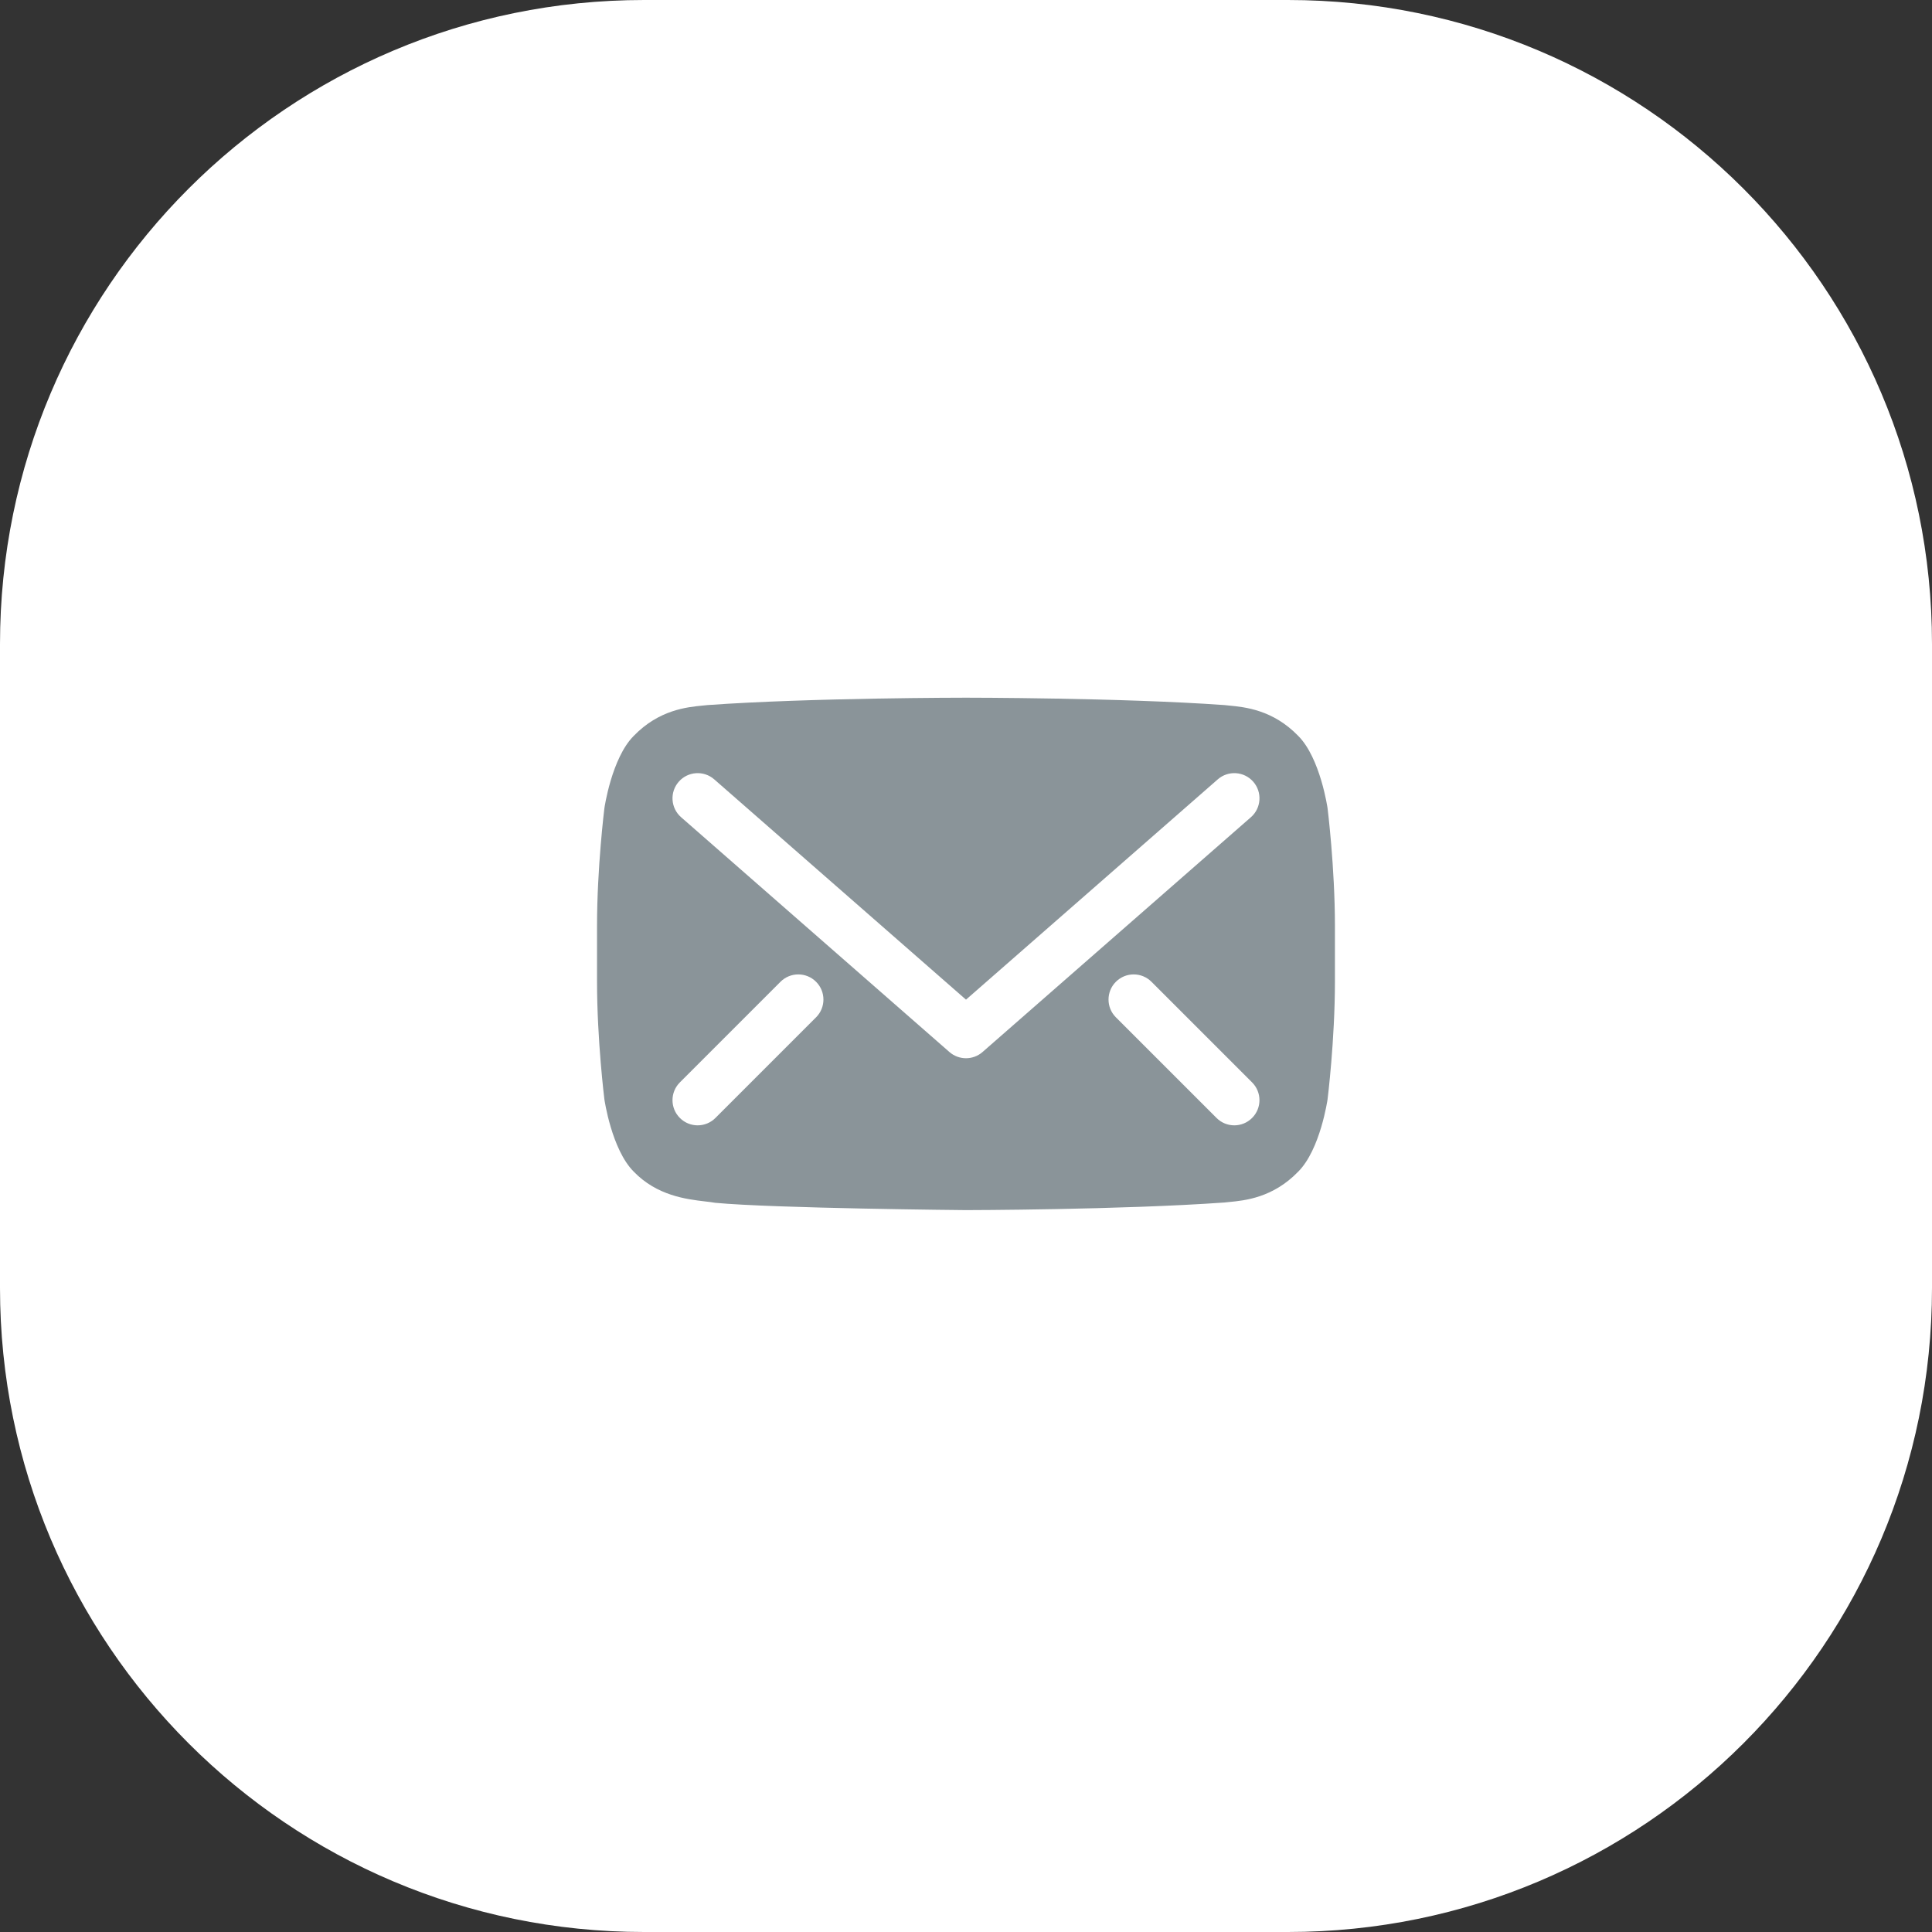 <?xml version="1.0" encoding="UTF-8"?> <svg xmlns="http://www.w3.org/2000/svg" width="48" height="48" viewBox="0 0 48 48" fill="none"><rect x="0" y="0" width="48" height="48" fill="#333333" stroke="none"/><path d="M0 16C0 7.163 7.163 0 16 0H32C40.837 0 48 7.163 48 16V32C48 40.837 40.837 48 32 48H16C7.163 48 0 40.837 0 32V16Z" fill="white"></path><path fill-rule="evenodd" clip-rule="evenodd" d="M32.254 18.283C32.804 18.833 32.983 20.08 32.983 20.08C32.983 20.08 33.166 21.545 33.166 23.01V24.383C33.166 25.848 32.983 27.313 32.983 27.313C32.983 27.313 32.804 28.56 32.254 29.109C31.626 29.759 30.929 29.826 30.535 29.864C30.492 29.868 30.453 29.872 30.418 29.876C27.852 30.059 24 30.065 24 30.065C24 30.065 19.233 30.022 17.766 29.883C17.697 29.87 17.612 29.86 17.516 29.849C17.051 29.794 16.323 29.707 15.745 29.109C15.195 28.56 15.016 27.313 15.016 27.313C15.016 27.313 14.833 25.848 14.833 24.383V23.01C14.833 21.545 15.016 20.08 15.016 20.08C15.016 20.08 15.195 18.833 15.745 18.283C16.373 17.634 17.07 17.567 17.464 17.529C17.507 17.525 17.546 17.521 17.582 17.517C20.147 17.334 23.996 17.334 23.996 17.334H24.004C24.004 17.334 27.852 17.334 30.418 17.517C30.453 17.521 30.492 17.525 30.535 17.529C30.929 17.567 31.626 17.634 32.254 18.283ZM17.745 19.363C17.485 19.136 17.09 19.162 16.863 19.422C16.635 19.682 16.662 20.077 16.922 20.304L23.588 26.137C23.824 26.343 24.176 26.343 24.411 26.137L31.078 20.304C31.338 20.077 31.364 19.682 31.137 19.422C30.909 19.162 30.515 19.136 30.255 19.363L24 24.836L17.745 19.363ZM20.275 25.275C20.519 25.031 20.519 24.636 20.275 24.392C20.031 24.148 19.635 24.148 19.391 24.392L16.891 26.892C16.647 27.136 16.647 27.531 16.891 27.775C17.135 28.02 17.531 28.02 17.775 27.775L20.275 25.275ZM28.608 24.392C28.364 24.148 27.968 24.148 27.724 24.392C27.48 24.636 27.48 25.031 27.724 25.275L30.224 27.775C30.468 28.02 30.864 28.02 31.108 27.775C31.352 27.531 31.352 27.136 31.108 26.892L28.608 24.392Z" fill="#8A9499"></path></svg> 